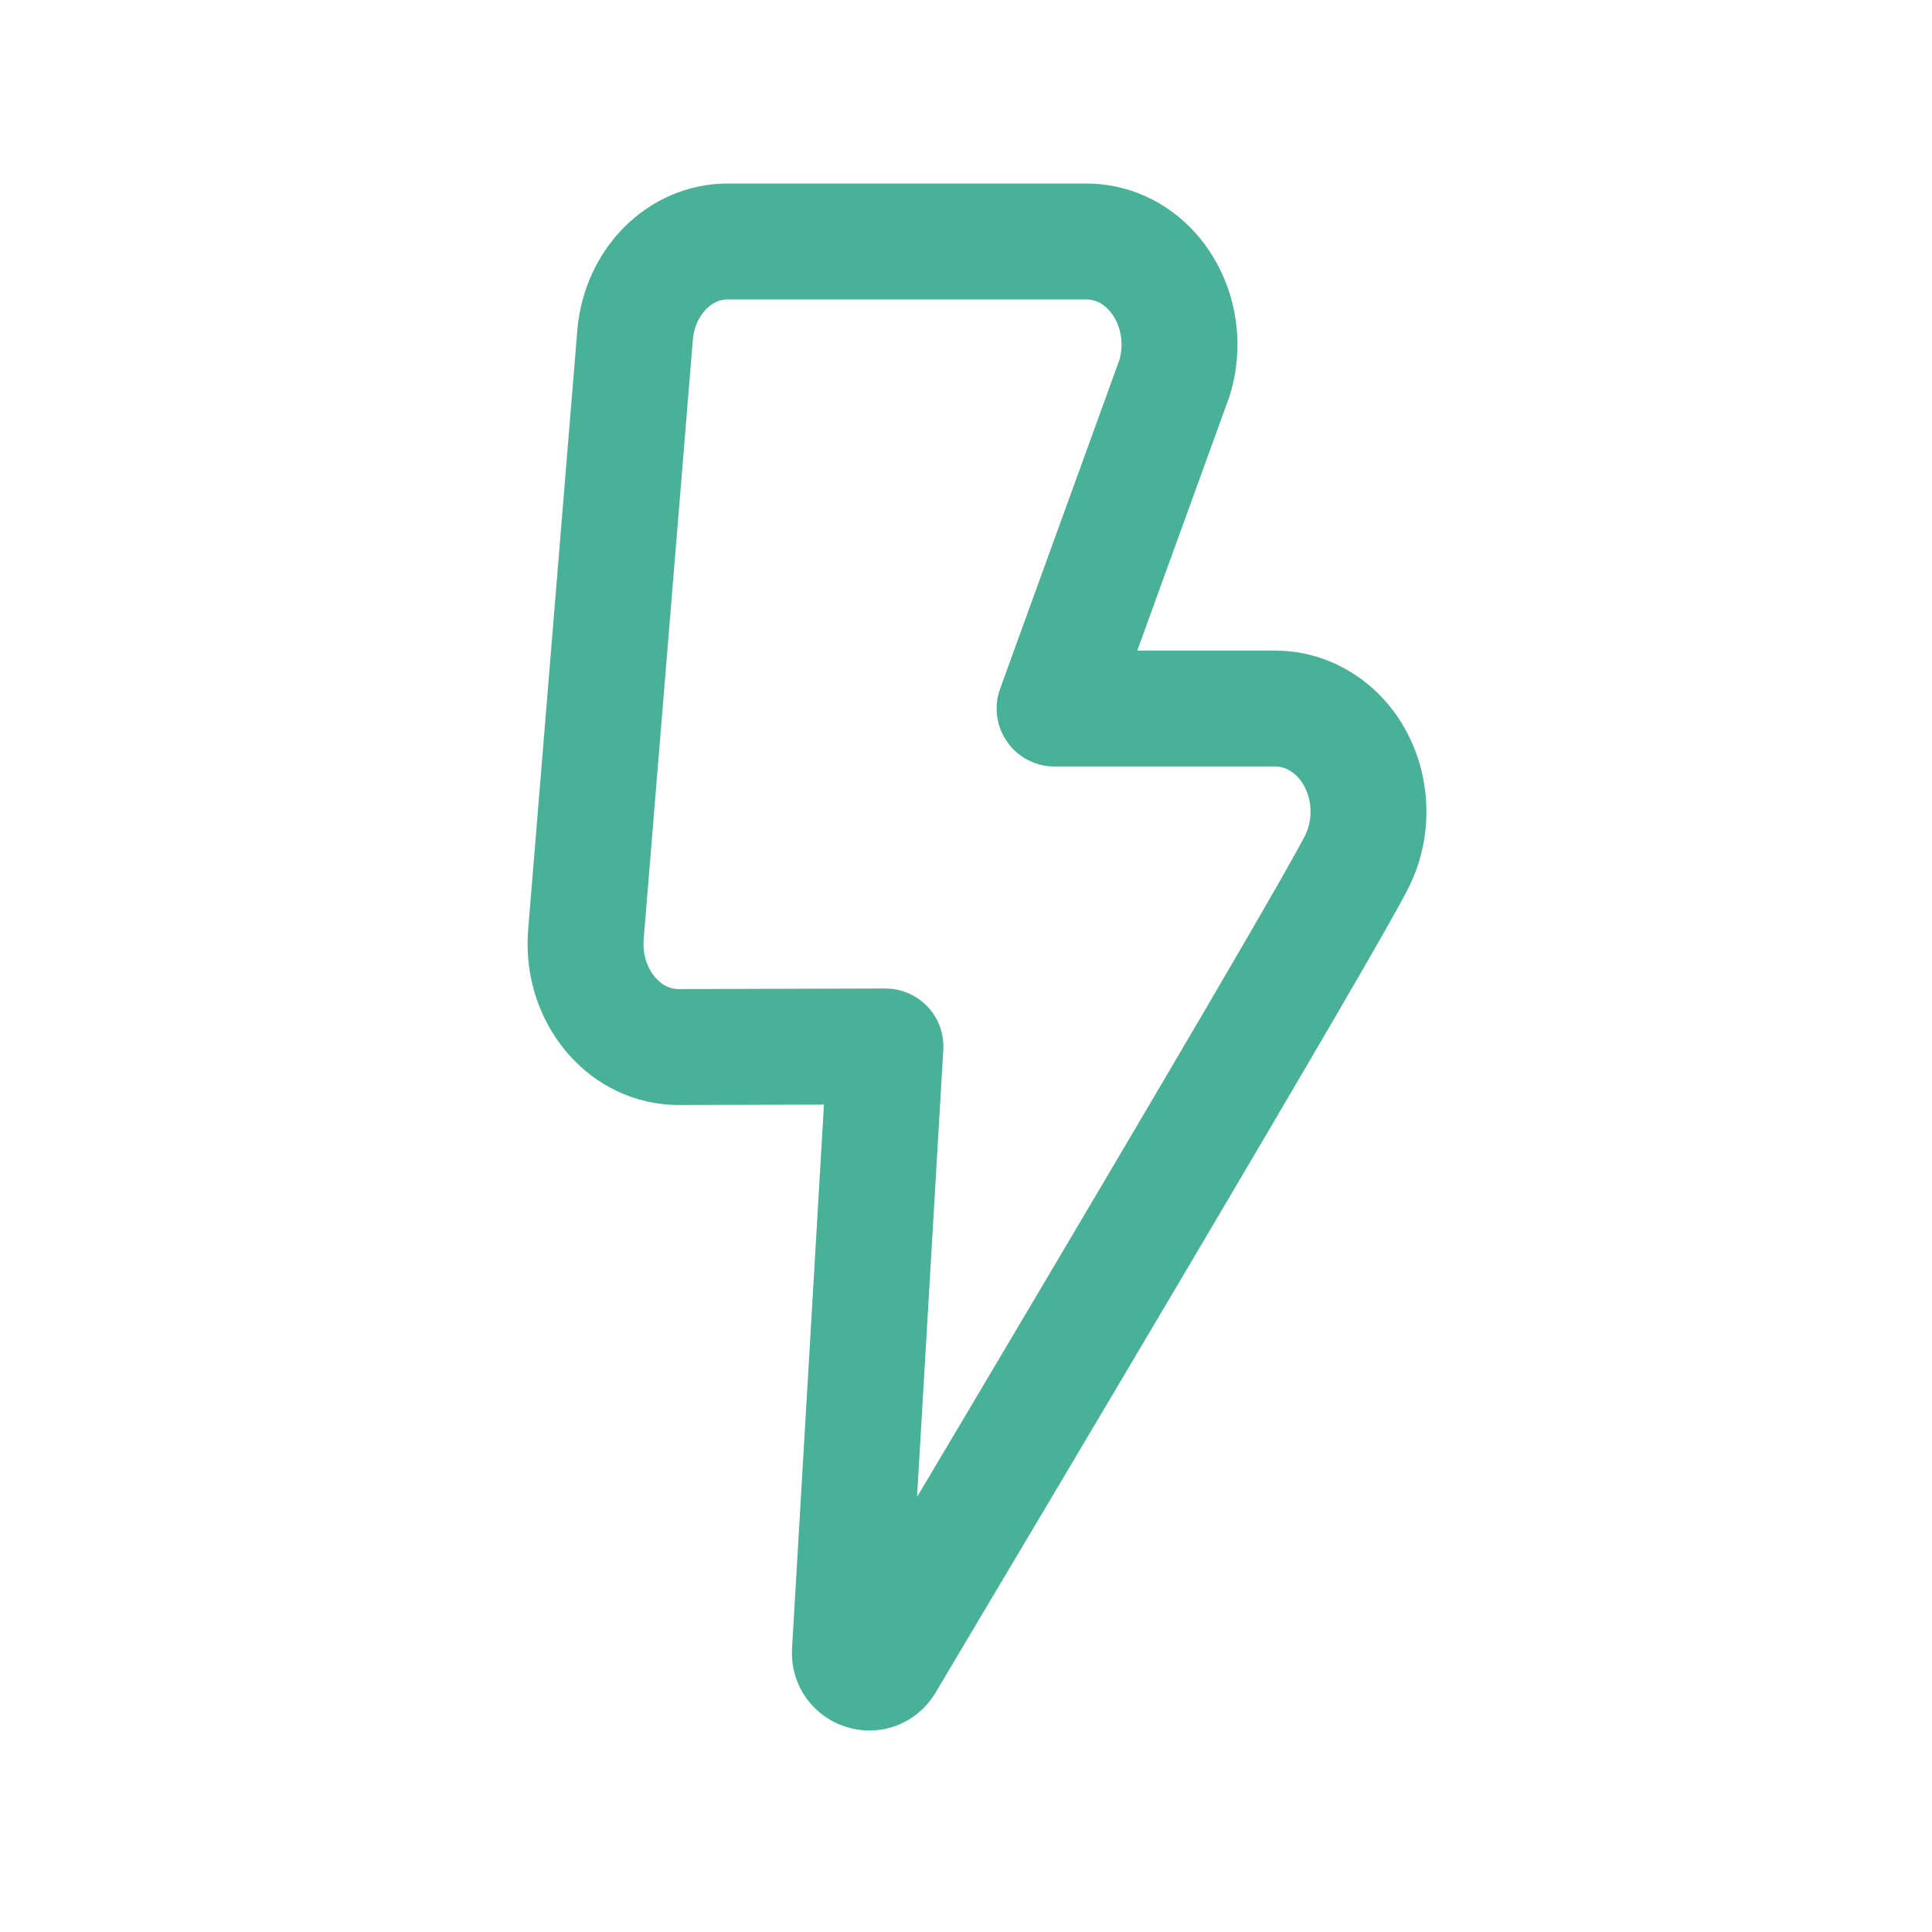 <svg width="20" height="20" viewBox="0 0 20 20" fill="none" xmlns="http://www.w3.org/2000/svg">
<path d="M7.022 10.839C6.974 10.838 6.974 10.838 6.926 10.833C6.399 10.775 6.014 10.252 6.066 9.665L6.575 3.461C6.624 2.915 7.037 2.5 7.531 2.5H11.25C11.356 2.5 11.461 2.52 11.562 2.558C12.063 2.75 12.33 3.357 12.158 3.914L10.917 7.335L13.206 7.335C13.375 7.335 13.541 7.385 13.688 7.48C14.147 7.775 14.303 8.429 14.036 8.938C13.698 9.604 10.356 15.221 9.168 17.217C9.06 17.397 8.786 17.309 8.798 17.1L9.166 10.833L7.022 10.839Z" stroke="#4AB199" stroke-width="1.2" stroke-linecap="round" stroke-linejoin="round"/>
</svg>
